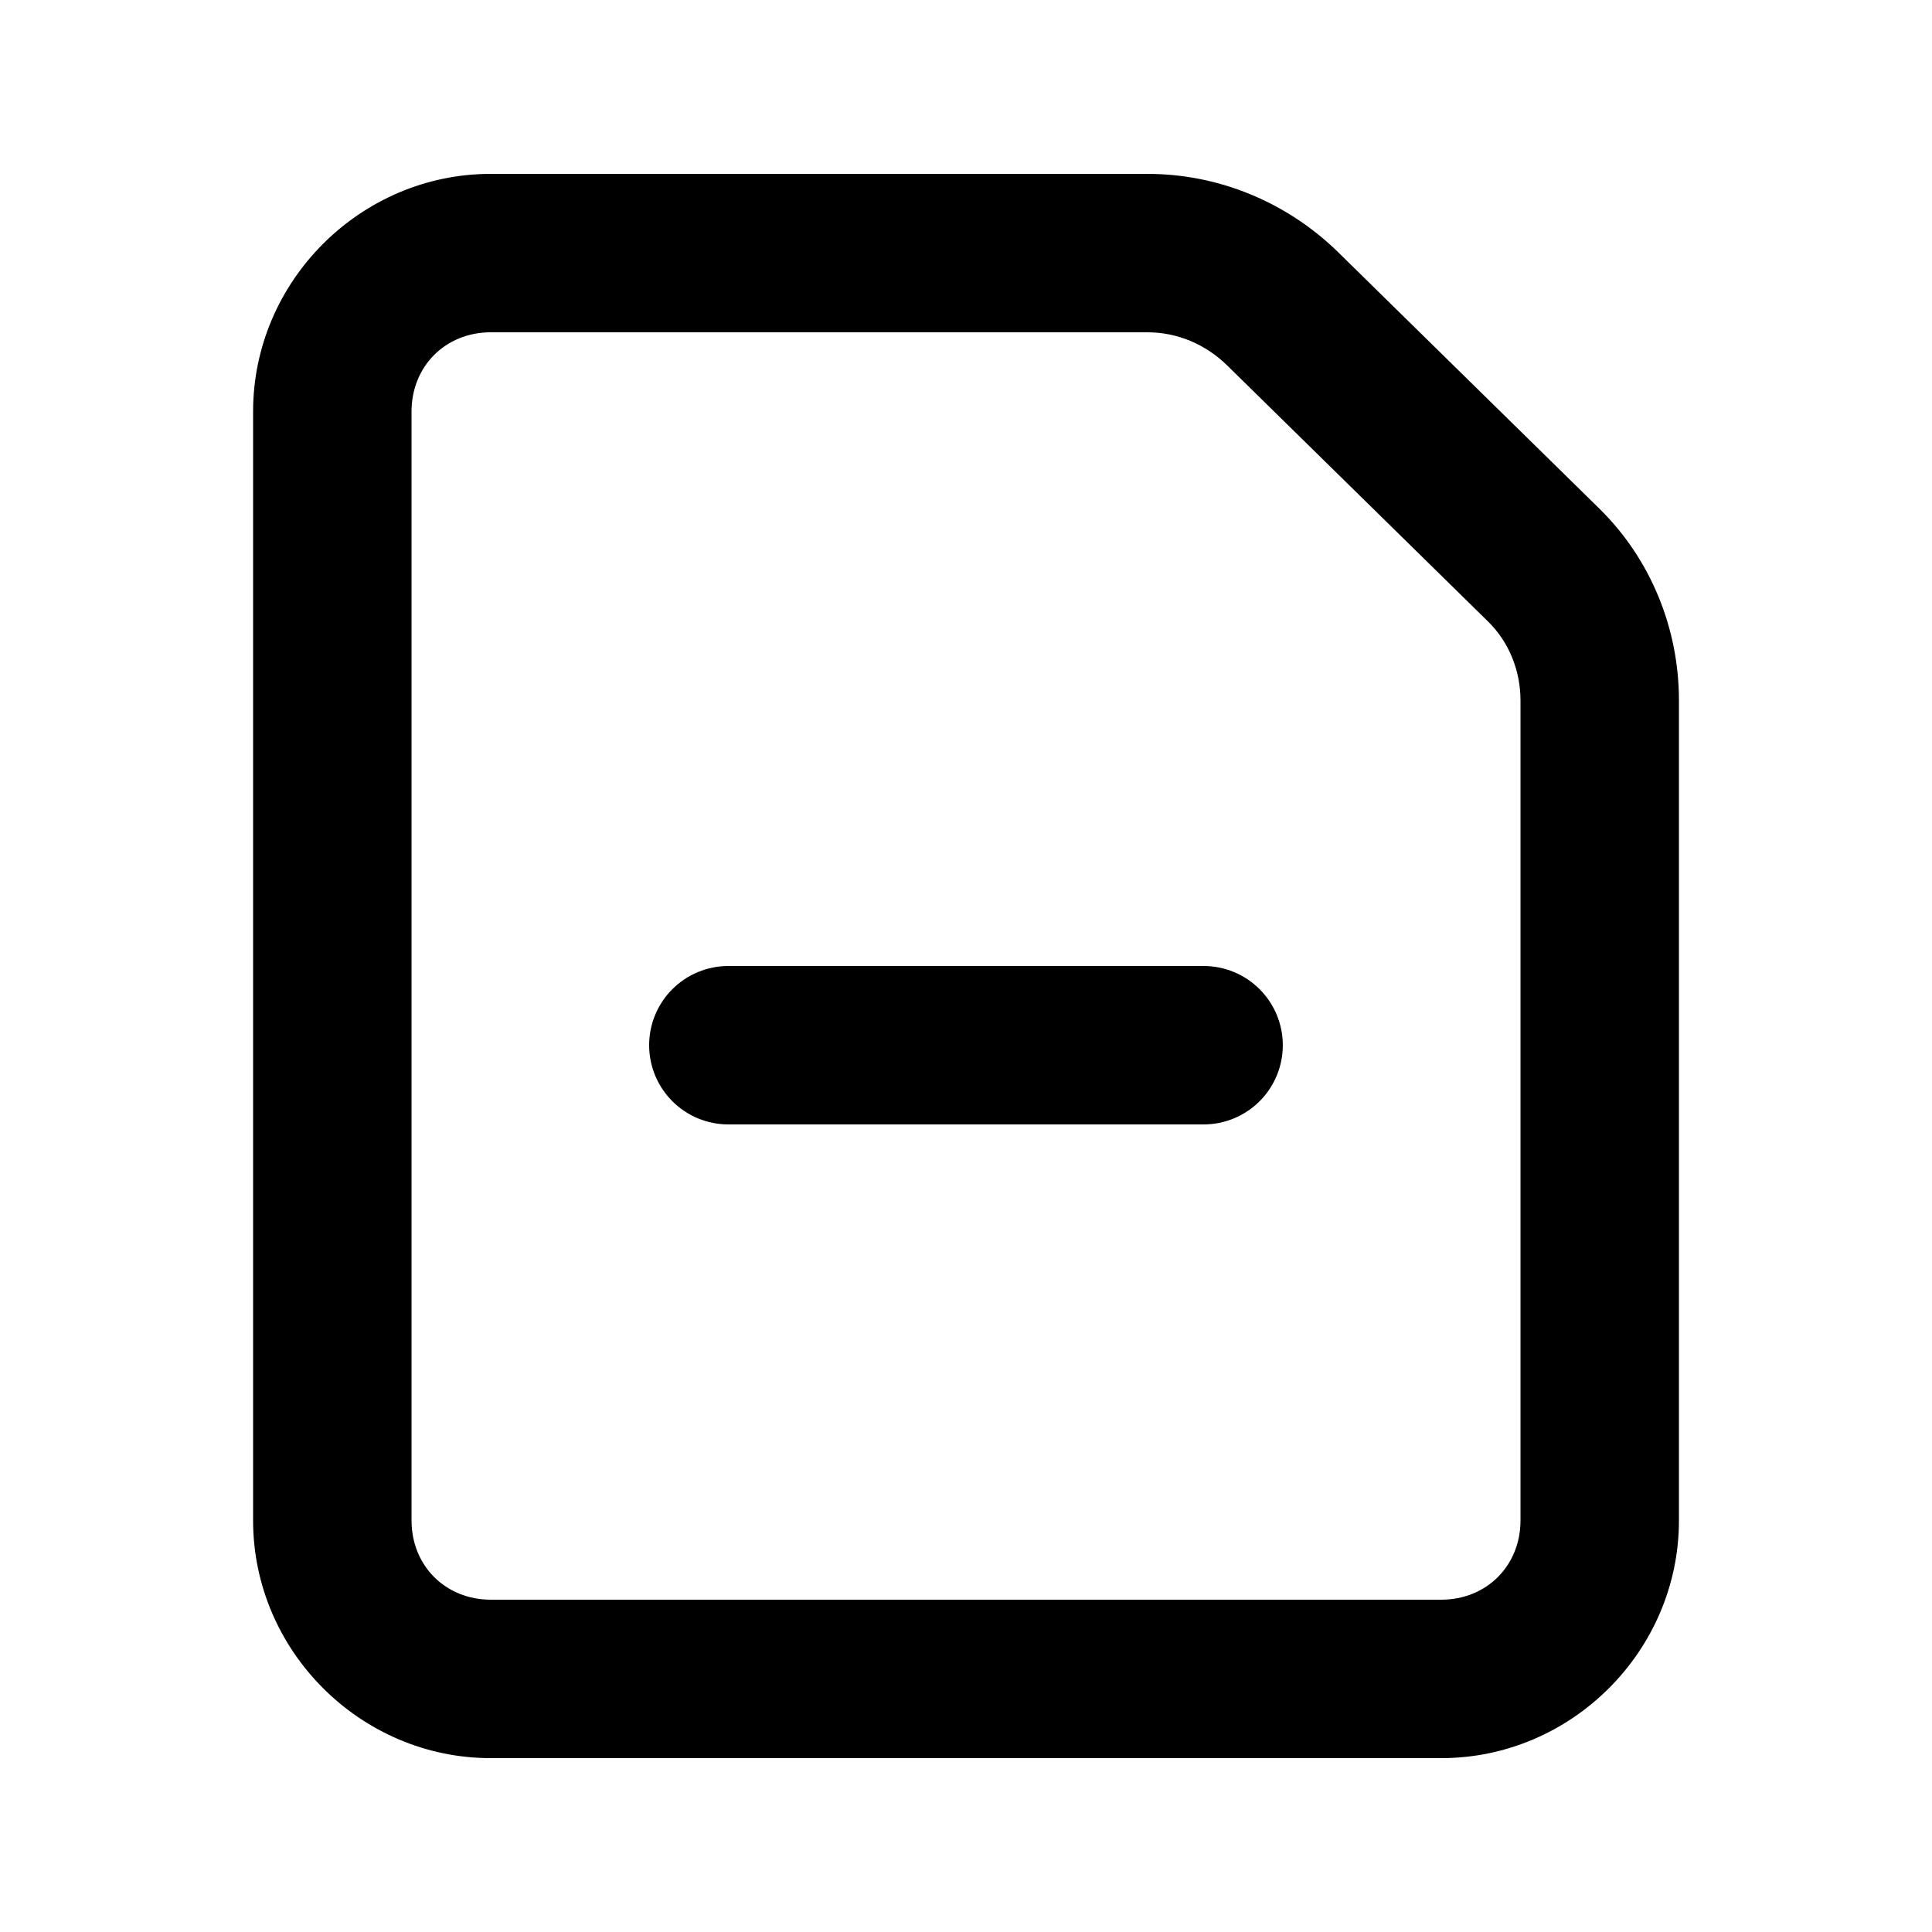 <?xml version="1.0" encoding="UTF-8"?>
<!-- Uploaded to: SVG Find, www.svgfind.com, Generator: SVG Find Mixer Tools -->
<svg fill="#000000" width="800px" height="800px" version="1.1" viewBox="144 144 512 512" xmlns="http://www.w3.org/2000/svg">
 <g>
  <path d="m274.05 190.08c-34.527 0-62.977 28.449-62.977 62.977v293.89c0 34.527 28.449 62.977 62.977 62.977h251.91c34.527 0 62.977-28.449 62.977-62.977v-217.34c0-18.91-7.375-37.352-21.113-50.84l-69.125-67.855c-13.379-13.133-31.461-20.828-50.555-20.828zm0 41.984h174.09c7.789 0 15.309 3.113 21.113 8.816l69.125 67.855c5.445 5.34 8.57 12.895 8.57 20.867v217.34c0 11.992-9 20.992-20.992 20.992h-251.9c-11.992 0-20.992-9-20.992-20.992v-293.89c0-11.992 9-20.992 20.992-20.992z"/>
  <path d="m337.02 400c-5.57 0-10.906 2.211-14.844 6.148-3.938 3.934-6.148 9.273-6.148 14.844 0 5.566 2.211 10.906 6.148 14.844 3.938 3.934 9.273 6.148 14.844 6.148h125.95c5.566 0 10.906-2.215 14.84-6.148 3.938-3.938 6.148-9.277 6.148-14.844 0-5.57-2.211-10.91-6.148-14.844-3.934-3.938-9.273-6.148-14.84-6.148z"/>
 </g>
</svg>